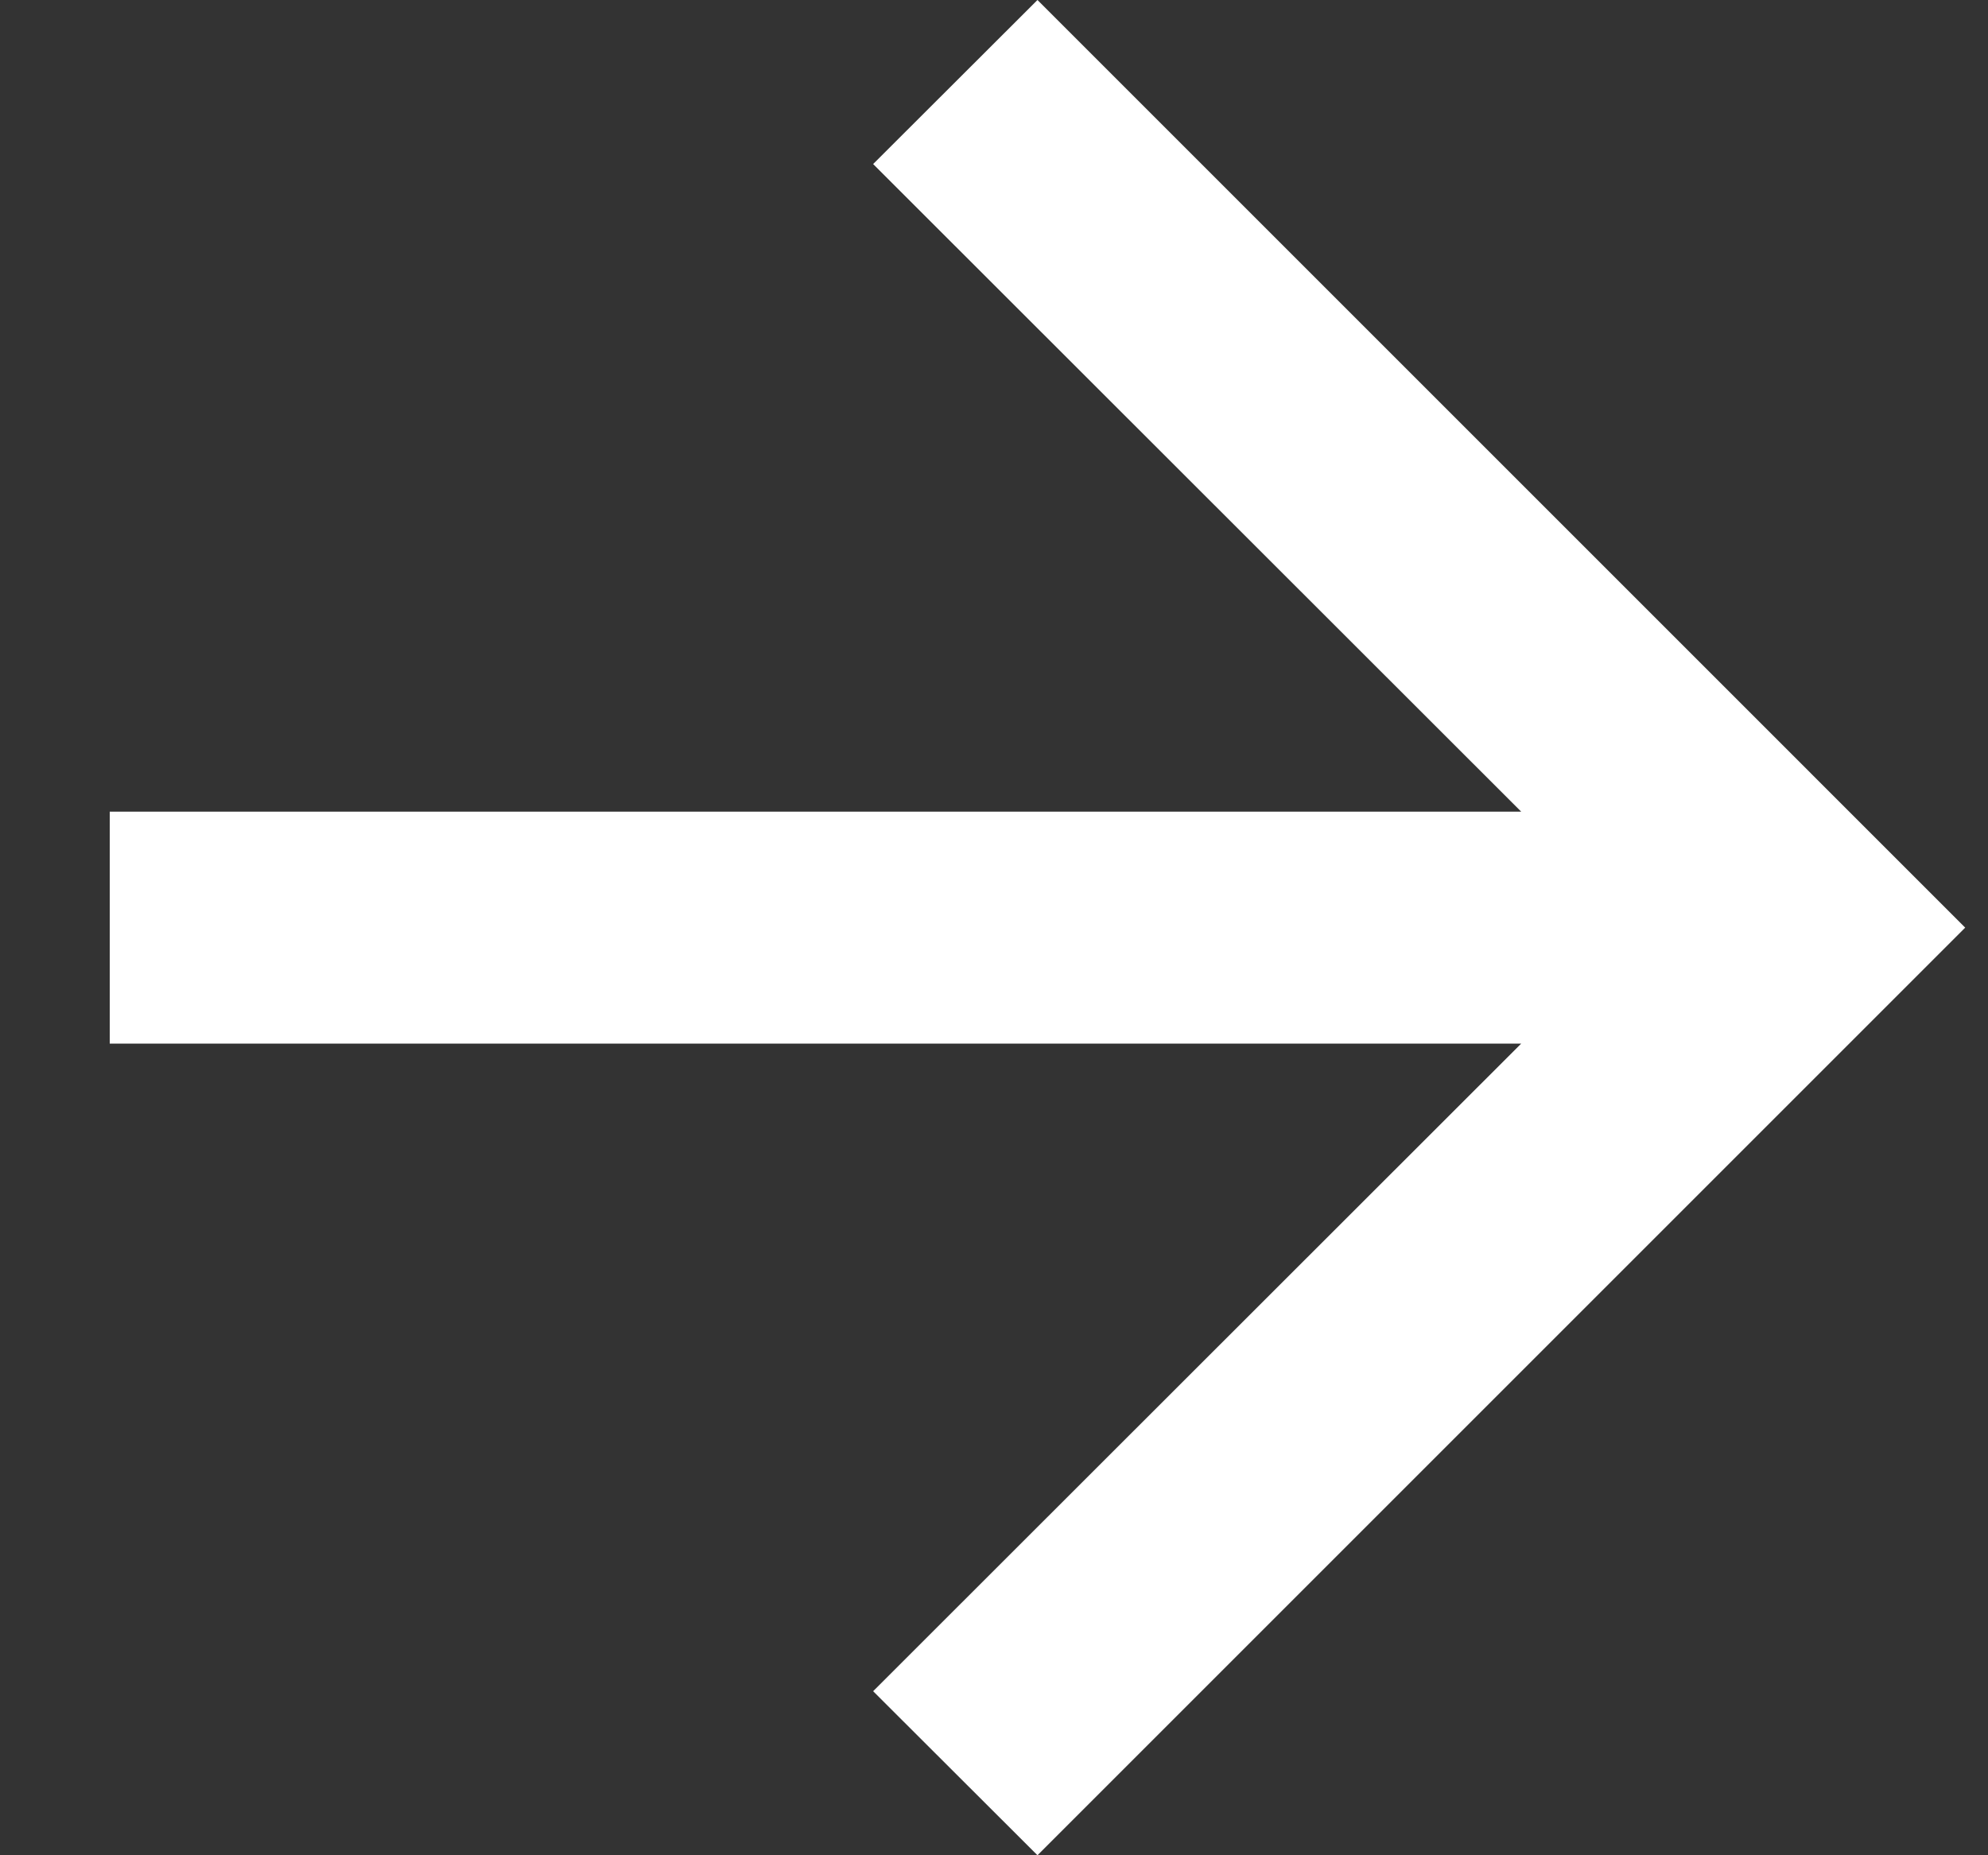 <?xml version="1.0" encoding="UTF-8"?>
<svg version="1.1" viewBox="0 0 15 14" xmlns="http://www.w3.org/2000/svg">
<rect x="0" y="0" width="15" height="14" fill="#333333" stroke="none"/>
<title>Path</title>
<g fill="none" fill-rule="evenodd">
<g transform="translate(-177 -881)" fill="#fff">
<g transform="translate(15 658)">
<g transform="translate(0 111)">
<g transform="translate(24.338 100)">
<polygon transform="translate(145.49 19) scale(-1 1) translate(-145.49 -19)" points="141.84 19.875 146.73 24.762 145.49 26 138.49 19 145.49 12 146.73 13.238 141.84 18.125 152.49 18.125 152.49 19.875"/>
</g>
</g>
</g>
</g>
</g>
</svg>
